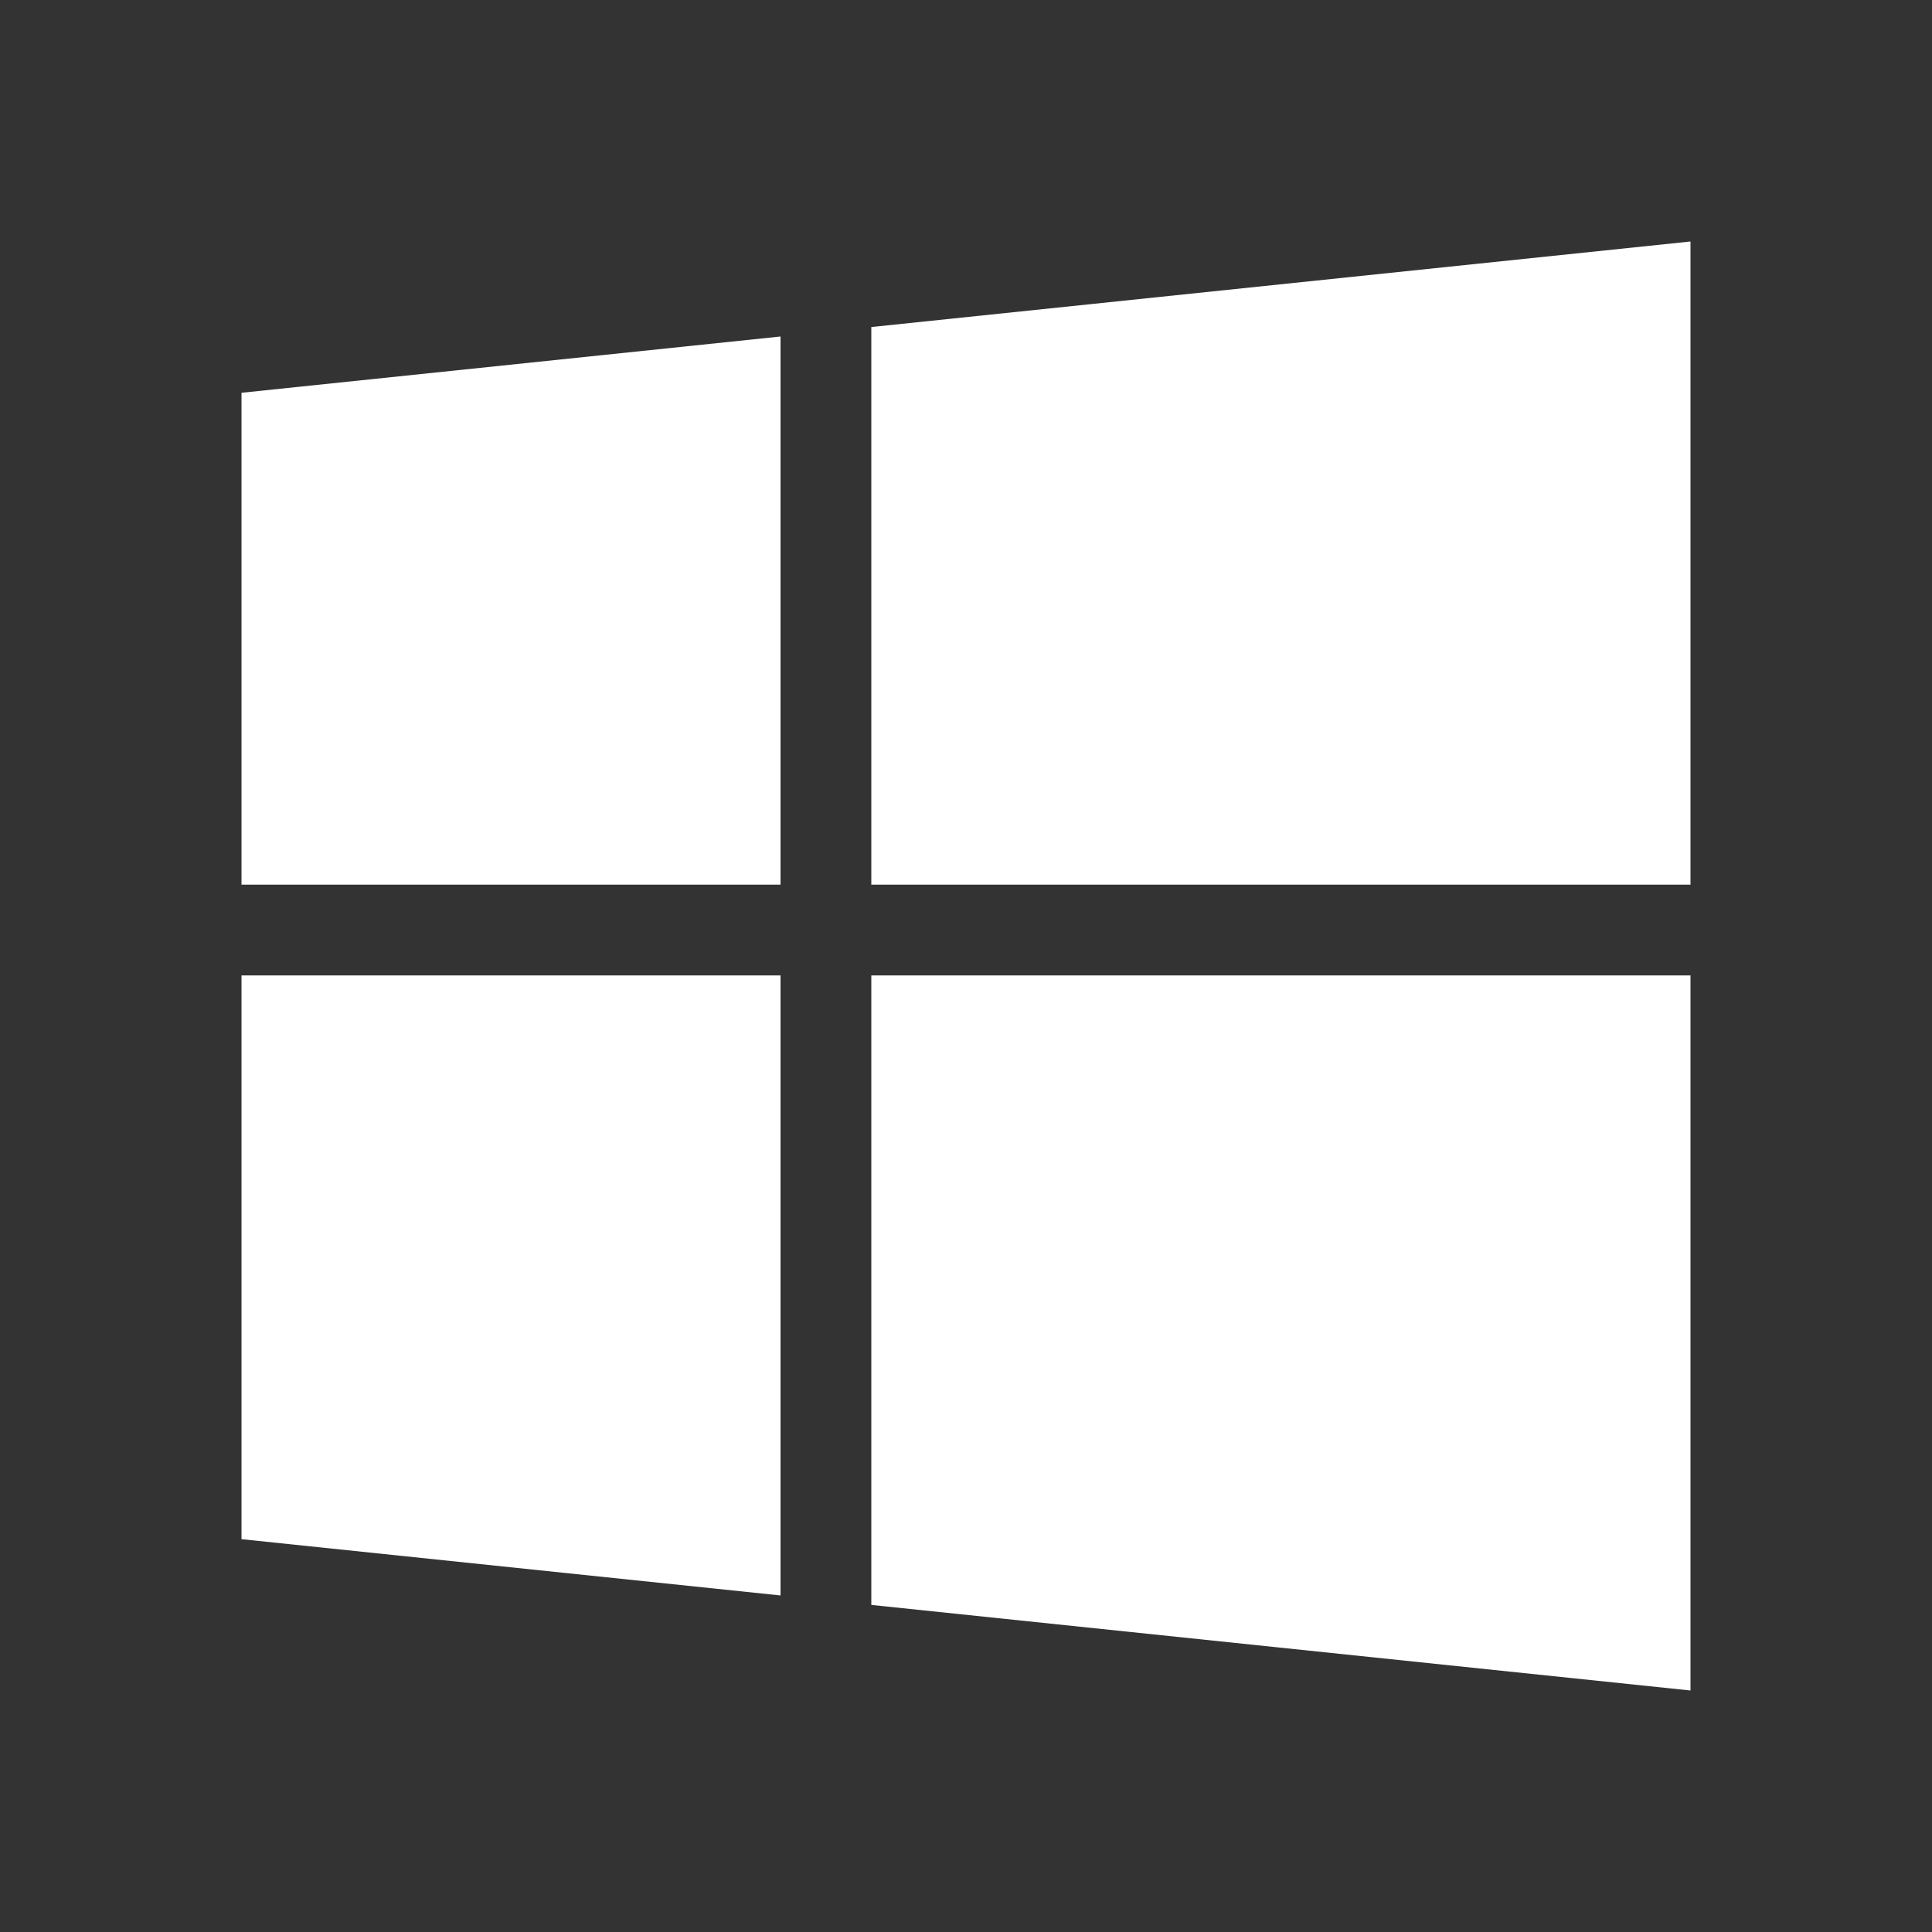 <?xml version="1.0" encoding="utf-8"?>
<svg xmlns="http://www.w3.org/2000/svg" height="32" width="32" viewBox="0 0 32 32">
  <rect x="0" y="0" width="32" height="32" fill="#333333" stroke="none"/>
  <g>
    <path id="path1" transform="rotate(0,16,16) translate(4,4) scale(0.75,0.75)  " fill="#FFFFFF" d="M13.909,16.208L32,16.208 32,32 13.909,30.11z M0,16.208L11.904,16.208 11.904,29.901 0,28.658z M11.904,2.098L11.904,14.203 2.7656555E-05,14.203 2.7656555E-05,3.341z M32,0L32,14.203 13.909,14.203 13.909,1.889z" />
  </g>
</svg>